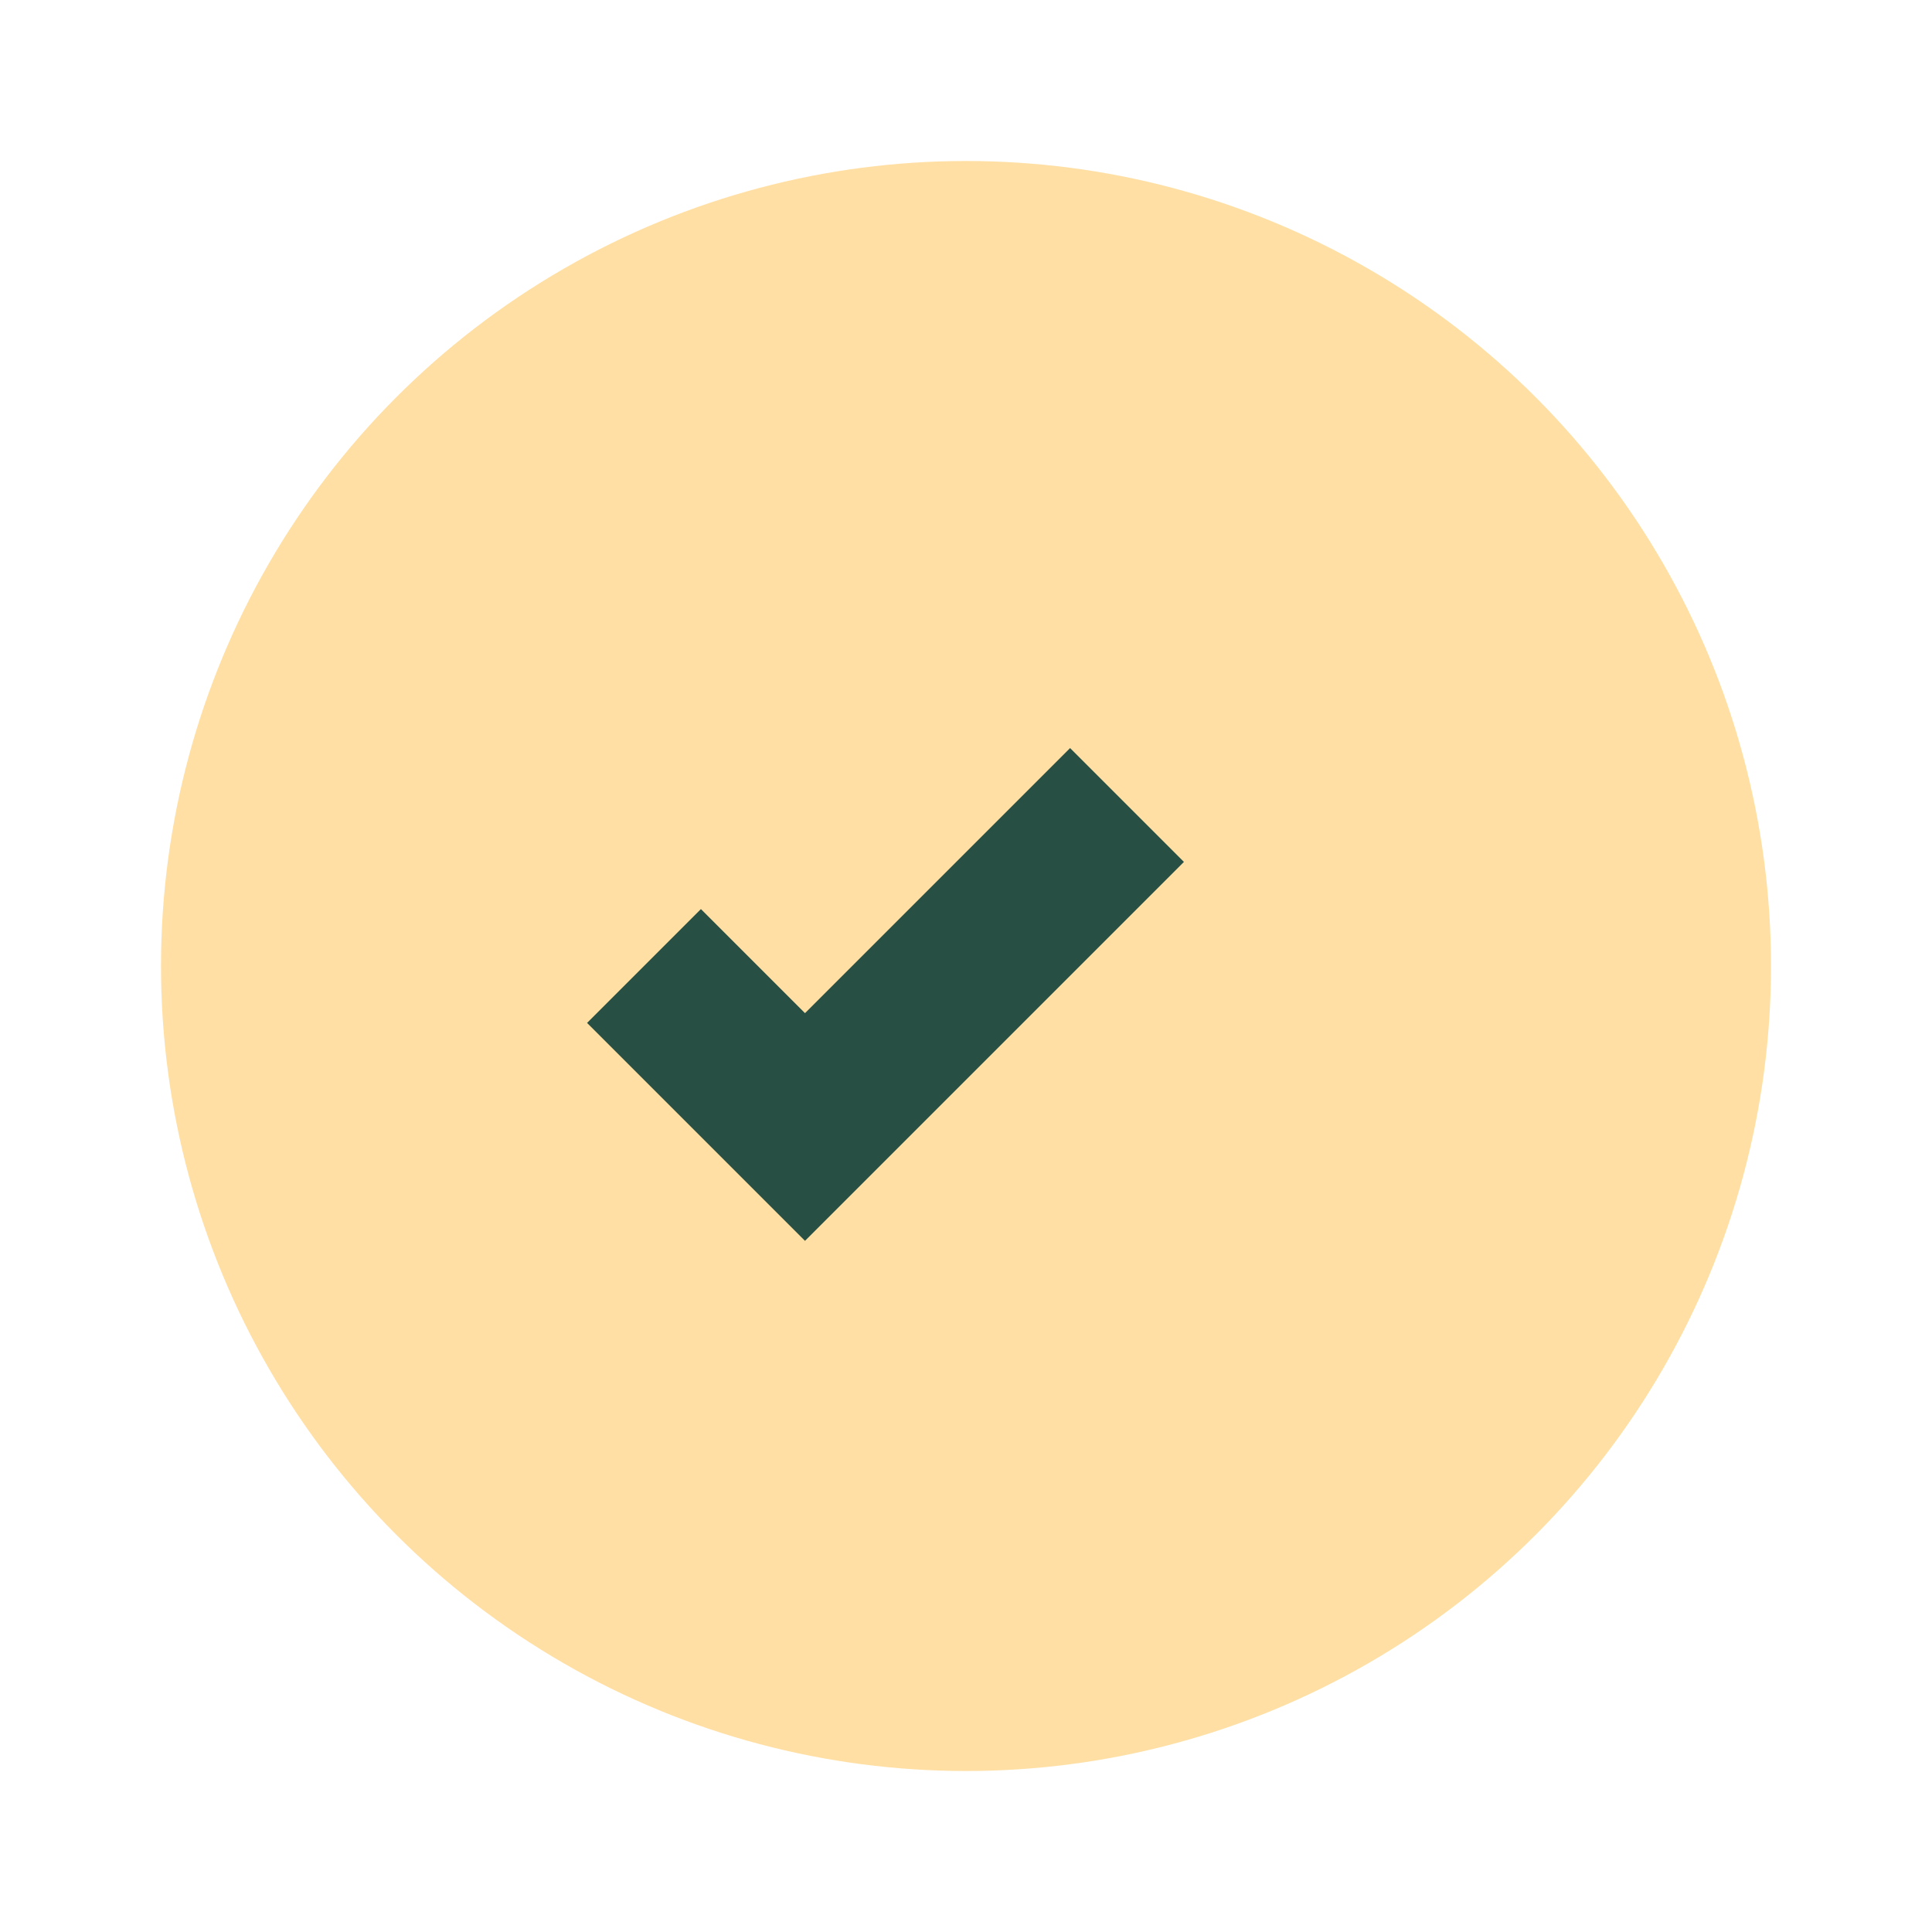 <?xml version="1.0" encoding="UTF-8"?>
<svg xmlns="http://www.w3.org/2000/svg" width="24" height="24" viewBox="0 0 24 24"><circle cx="12" cy="12" r="10" fill="#FFDFA3"/><path d="M8 12l2 2 4-4" stroke="#274F44" stroke-width="2" fill="none"/></svg>